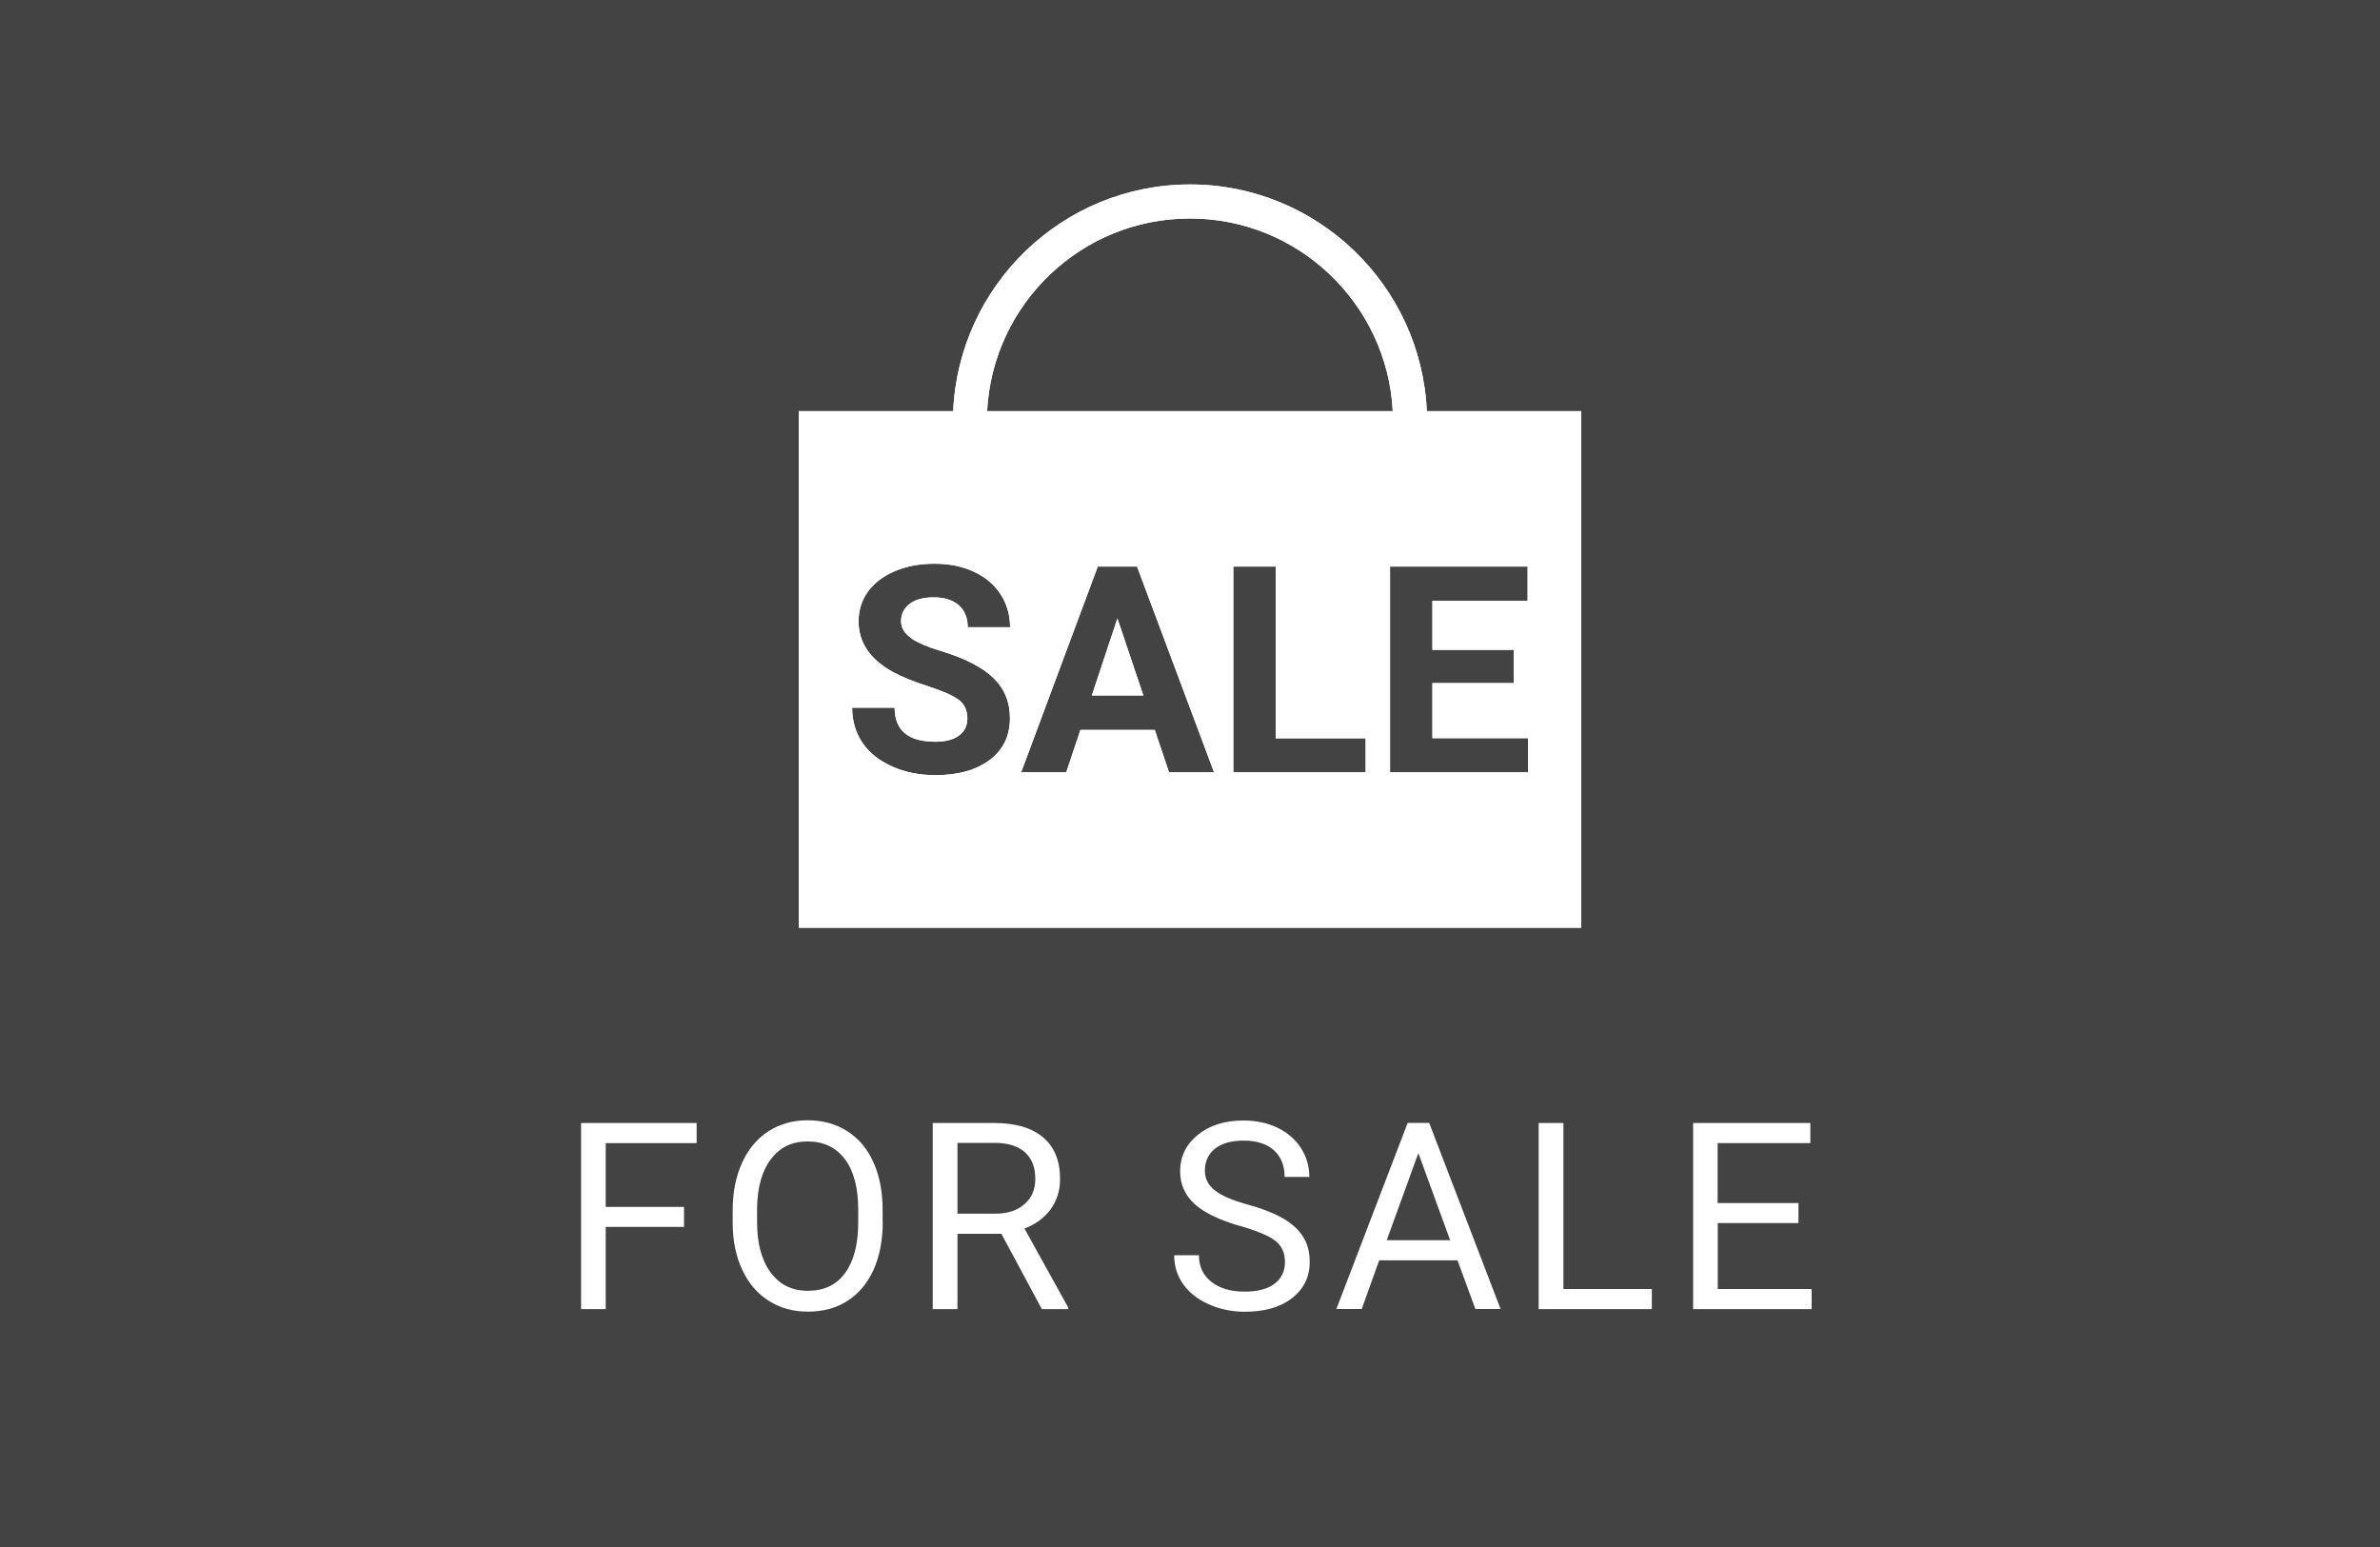 <?xml version="1.0" encoding="UTF-8"?><svg id="_レイヤー_2" xmlns="http://www.w3.org/2000/svg" viewBox="0 0 200 130"><defs><style>.cls-1{fill:#434343;}.cls-1,.cls-2{stroke-width:0px;}.cls-2{fill:#fff;}</style></defs><g id="_レイヤー_5"><g id="FOR_SALE"><rect class="cls-1" width="200" height="130"/><path class="cls-2" d="m57.48,103.1h-6.58v6.91h-2.07v-15.64h9.71v1.69h-7.64v5.36h6.58v1.69Z"/><path class="cls-2" d="m74.18,102.69c0,1.53-.26,2.87-.77,4.01-.52,1.14-1.25,2.01-2.2,2.62s-2.05.9-3.32.9-2.33-.3-3.29-.91c-.95-.6-1.7-1.47-2.22-2.59-.53-1.12-.8-2.42-.81-3.89v-1.13c0-1.5.26-2.83.79-3.99.52-1.15,1.27-2.04,2.22-2.65s2.05-.92,3.29-.92,2.36.3,3.32.91c.96.61,1.7,1.48,2.21,2.63.52,1.15.77,2.49.77,4.01v.99Zm-2.06-1.01c0-1.85-.37-3.28-1.12-4.27-.75-.99-1.79-1.49-3.13-1.49s-2.34.5-3.09,1.49c-.75.99-1.14,2.37-1.16,4.13v1.15c0,1.8.38,3.21,1.14,4.24.76,1.03,1.8,1.54,3.13,1.54s2.37-.48,3.1-1.46c.73-.97,1.11-2.36,1.13-4.17v-1.16Z"/><path class="cls-2" d="m84.14,103.68h-3.68v6.33h-2.08v-15.64h5.19c1.77,0,3.12.4,4.08,1.2.95.8,1.43,1.97,1.43,3.5,0,.97-.26,1.82-.79,2.55-.53.72-1.26,1.26-2.2,1.62l3.68,6.64v.13h-2.22l-3.4-6.33Zm-3.68-1.69h3.18c1.03,0,1.84-.27,2.45-.8.61-.53.91-1.24.91-2.13,0-.97-.29-1.71-.87-2.23s-1.41-.78-2.5-.79h-3.17v5.94Z"/><path class="cls-2" d="m104.25,103.04c-1.77-.51-3.06-1.13-3.87-1.87-.81-.74-1.21-1.66-1.21-2.74,0-1.23.49-2.25,1.48-3.06s2.27-1.21,3.85-1.21c1.08,0,2.04.21,2.88.62.84.42,1.5.99,1.96,1.72.46.73.69,1.53.69,2.4h-2.08c0-.95-.3-1.69-.9-2.24-.6-.54-1.45-.81-2.55-.81-1.02,0-1.81.22-2.39.67-.57.45-.86,1.07-.86,1.87,0,.64.27,1.18.81,1.62.54.44,1.46.85,2.77,1.21s2.32.77,3.06,1.21c.74.44,1.28.95,1.64,1.54.36.59.53,1.28.53,2.07,0,1.27-.5,2.28-1.49,3.05s-2.31,1.14-3.97,1.14c-1.08,0-2.08-.21-3.01-.62s-1.65-.98-2.16-1.69c-.51-.72-.76-1.53-.76-2.44h2.08c0,.95.35,1.69,1.05,2.24s1.63.82,2.8.82c1.09,0,1.93-.22,2.51-.67.58-.44.87-1.05.87-1.82s-.27-1.36-.81-1.78c-.54-.42-1.51-.83-2.93-1.24Z"/><path class="cls-2" d="m122.47,105.91h-6.57l-1.47,4.09h-2.13l5.99-15.64h1.81l6,15.64h-2.12l-1.5-4.09Zm-5.94-1.69h5.33l-2.67-7.32-2.66,7.32Z"/><path class="cls-2" d="m131.38,108.32h7.43v1.69h-9.51v-15.64h2.08v13.95Z"/><path class="cls-2" d="m151.14,102.78h-6.79v5.54h7.89v1.69h-9.96v-15.64h9.85v1.69h-7.79v5.04h6.79v1.69Z"/><polygon class="cls-2" points="91.75 58.44 96.08 58.44 93.9 51.97 91.75 58.44"/><polygon class="cls-2" points="91.75 58.44 96.08 58.44 93.9 51.97 91.75 58.44"/><path class="cls-2" d="m119.9,34.55c-.47-10.58-9.21-19.05-19.9-19.05s-19.43,8.47-19.9,19.05h-12.98v43.41h65.76v-43.41h-12.98Zm-19.9-16.19c9.12,0,16.57,7.19,17.04,16.19h-34.09c.47-9.01,7.92-16.19,17.04-16.19Zm-23.45,35.27c.57.38,1.4.74,2.5,1.07,2.03.61,3.5,1.37,4.43,2.27.93.9,1.39,2.03,1.39,3.37,0,1.5-.57,2.67-1.7,3.52-1.13.85-2.66,1.28-4.57,1.28-1.33,0-2.54-.24-3.63-.73-1.09-.49-1.93-1.15-2.5-2s-.86-1.83-.86-2.94h3.57c0,1.91,1.14,2.86,3.42,2.86.85,0,1.51-.17,1.98-.52.48-.34.71-.83.71-1.44,0-.67-.24-1.19-.71-1.55s-1.33-.74-2.56-1.14-2.21-.79-2.93-1.18c-1.96-1.06-2.94-2.49-2.94-4.29,0-.93.26-1.77.79-2.5.53-.73,1.28-1.3,2.27-1.72s2.09-.62,3.32-.62,2.33.22,3.3.67c.97.45,1.72,1.08,2.25,1.89.53.82.8,1.74.8,2.78h-3.56c0-.79-.25-1.41-.75-1.85-.5-.44-1.2-.66-2.1-.66s-1.55.18-2.03.55c-.48.37-.72.85-.72,1.45,0,.56.28,1.03.85,1.41Zm21.69,11.27l-1.2-3.56h-6.25l-1.19,3.56h-3.79l6.44-17.29h3.3l6.47,17.29h-3.79Zm16.53,0h-11.13v-17.29h3.56v14.43h7.56v2.86Zm13.63,0h-11.59v-17.29h11.56v2.88h-8v4.12h6.84v2.79h-6.84v4.63h8.03v2.86Z"/><path class="cls-2" d="m119.9,34.55c-.47-10.58-9.21-19.05-19.9-19.05s-19.43,8.47-19.9,19.05h-12.98v43.41h65.76v-43.41h-12.98Zm-19.9-16.19c9.12,0,16.57,7.19,17.04,16.19h-34.09c.47-9.01,7.92-16.19,17.04-16.19Zm-23.45,35.27c.57.38,1.4.74,2.5,1.07,2.03.61,3.5,1.37,4.43,2.27.93.9,1.39,2.03,1.39,3.37,0,1.5-.57,2.67-1.7,3.52-1.13.85-2.66,1.28-4.57,1.28-1.33,0-2.54-.24-3.63-.73-1.09-.49-1.93-1.15-2.5-2s-.86-1.83-.86-2.94h3.57c0,1.91,1.14,2.86,3.42,2.86.85,0,1.51-.17,1.98-.52.48-.34.71-.83.71-1.44,0-.67-.24-1.19-.71-1.55s-1.33-.74-2.56-1.14-2.21-.79-2.93-1.18c-1.96-1.06-2.94-2.49-2.94-4.29,0-.93.26-1.77.79-2.5.53-.73,1.28-1.3,2.27-1.72s2.09-.62,3.32-.62,2.33.22,3.3.67c.97.45,1.72,1.08,2.25,1.89.53.82.8,1.74.8,2.78h-3.56c0-.79-.25-1.41-.75-1.85-.5-.44-1.2-.66-2.1-.66s-1.55.18-2.03.55c-.48.37-.72.85-.72,1.45,0,.56.28,1.03.85,1.41Zm21.69,11.27l-1.2-3.56h-6.25l-1.19,3.56h-3.79l6.44-17.29h3.3l6.47,17.29h-3.79Zm16.53,0h-11.13v-17.29h3.56v14.43h7.56v2.86Zm13.63,0h-11.59v-17.29h11.56v2.88h-8v4.12h6.84v2.79h-6.84v4.63h8.03v2.86Z"/></g></g></svg>